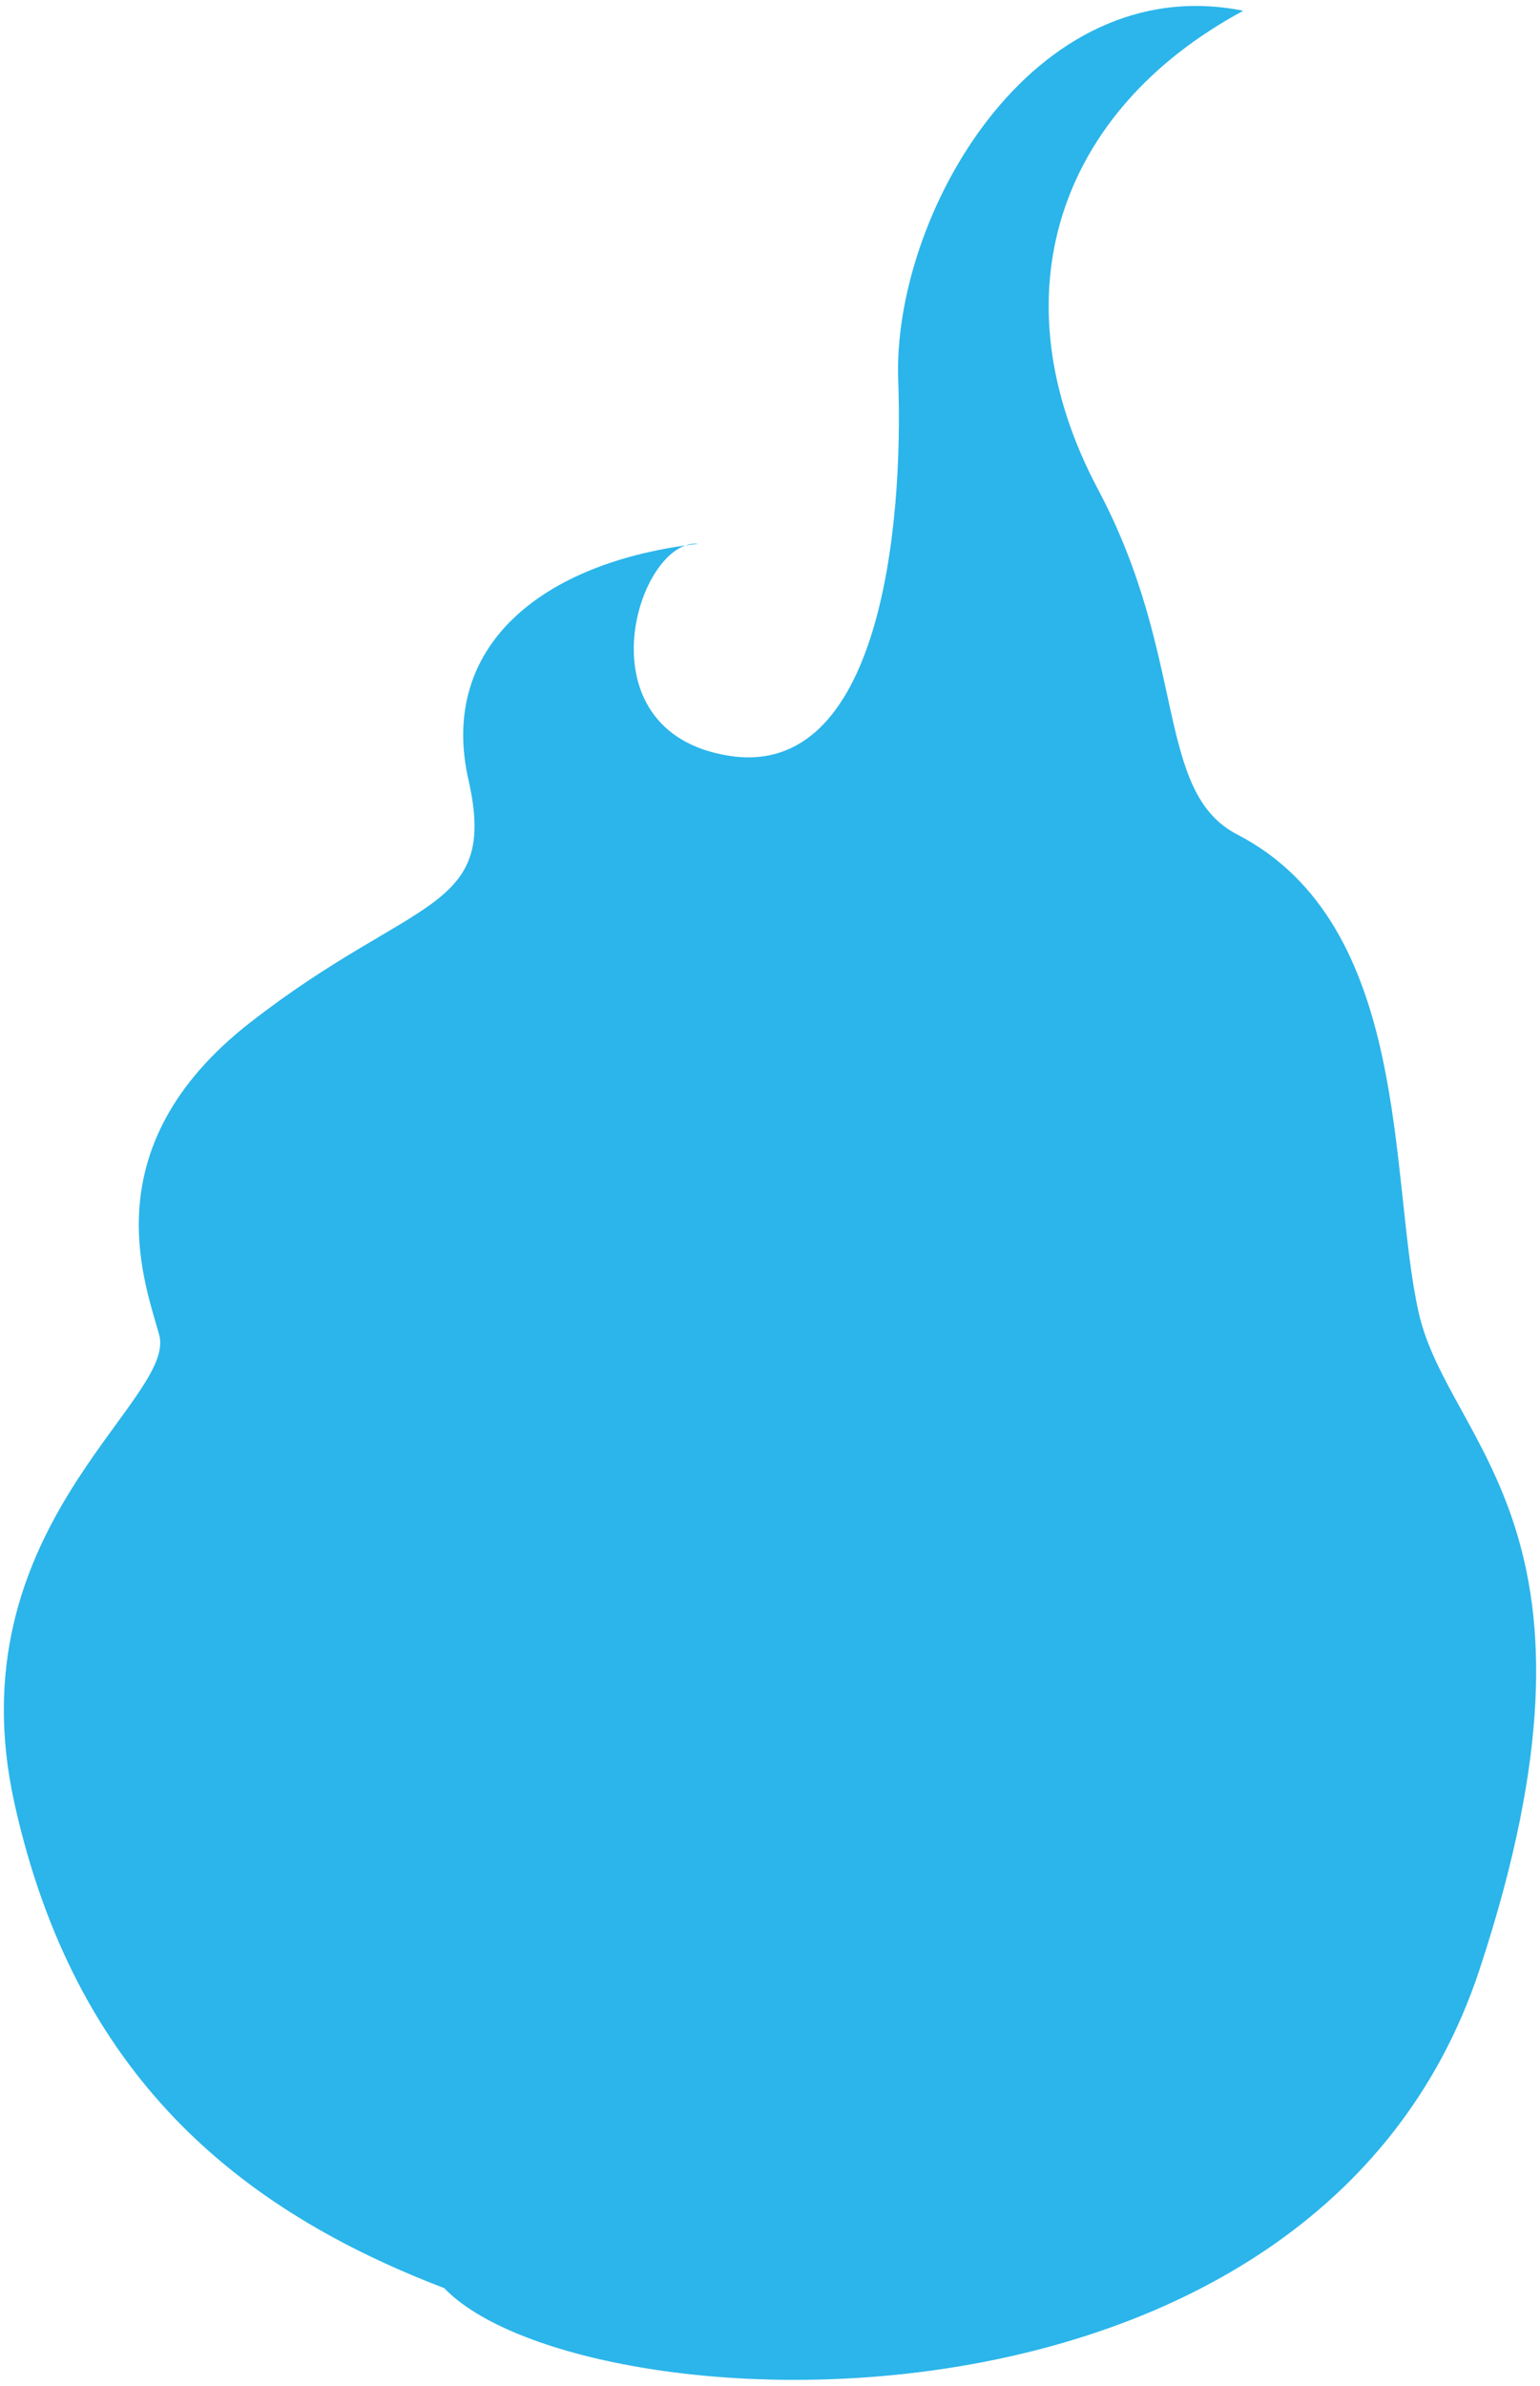 <svg xmlns="http://www.w3.org/2000/svg" viewBox="0 0 516.696 800"><path d="M417.144 3.607c-71.09-14.213-117.792 69.048-115.78 123.883 1.823 49.083-6.066 134.039-56.854 125.917-50.773-8.11-30.454-73.118-10.152-71.083-52.815 6.089-87.338 34.524-77.172 79.206 10.136 44.676-18.291 38.578-73.117 81.234-54.842 42.648-34.54 89.35-30.47 105.621 4.071 22.33-69.064 64.978-48.729 156.371C25.189 696.149 80 740.833 149.047 767.232c44.69 46.709 292.076 60.129 347.296-106.628 48.729-147.24-10.152-175.659-20.319-220.341-10.152-44.684-2.027-130.002-60.923-160.457-27.736-14.339-16.532-58.99-46.719-115.758-34.523-64.993-13.417-126.97 48.762-160.441z" fill="#2bb5ea"/></svg>